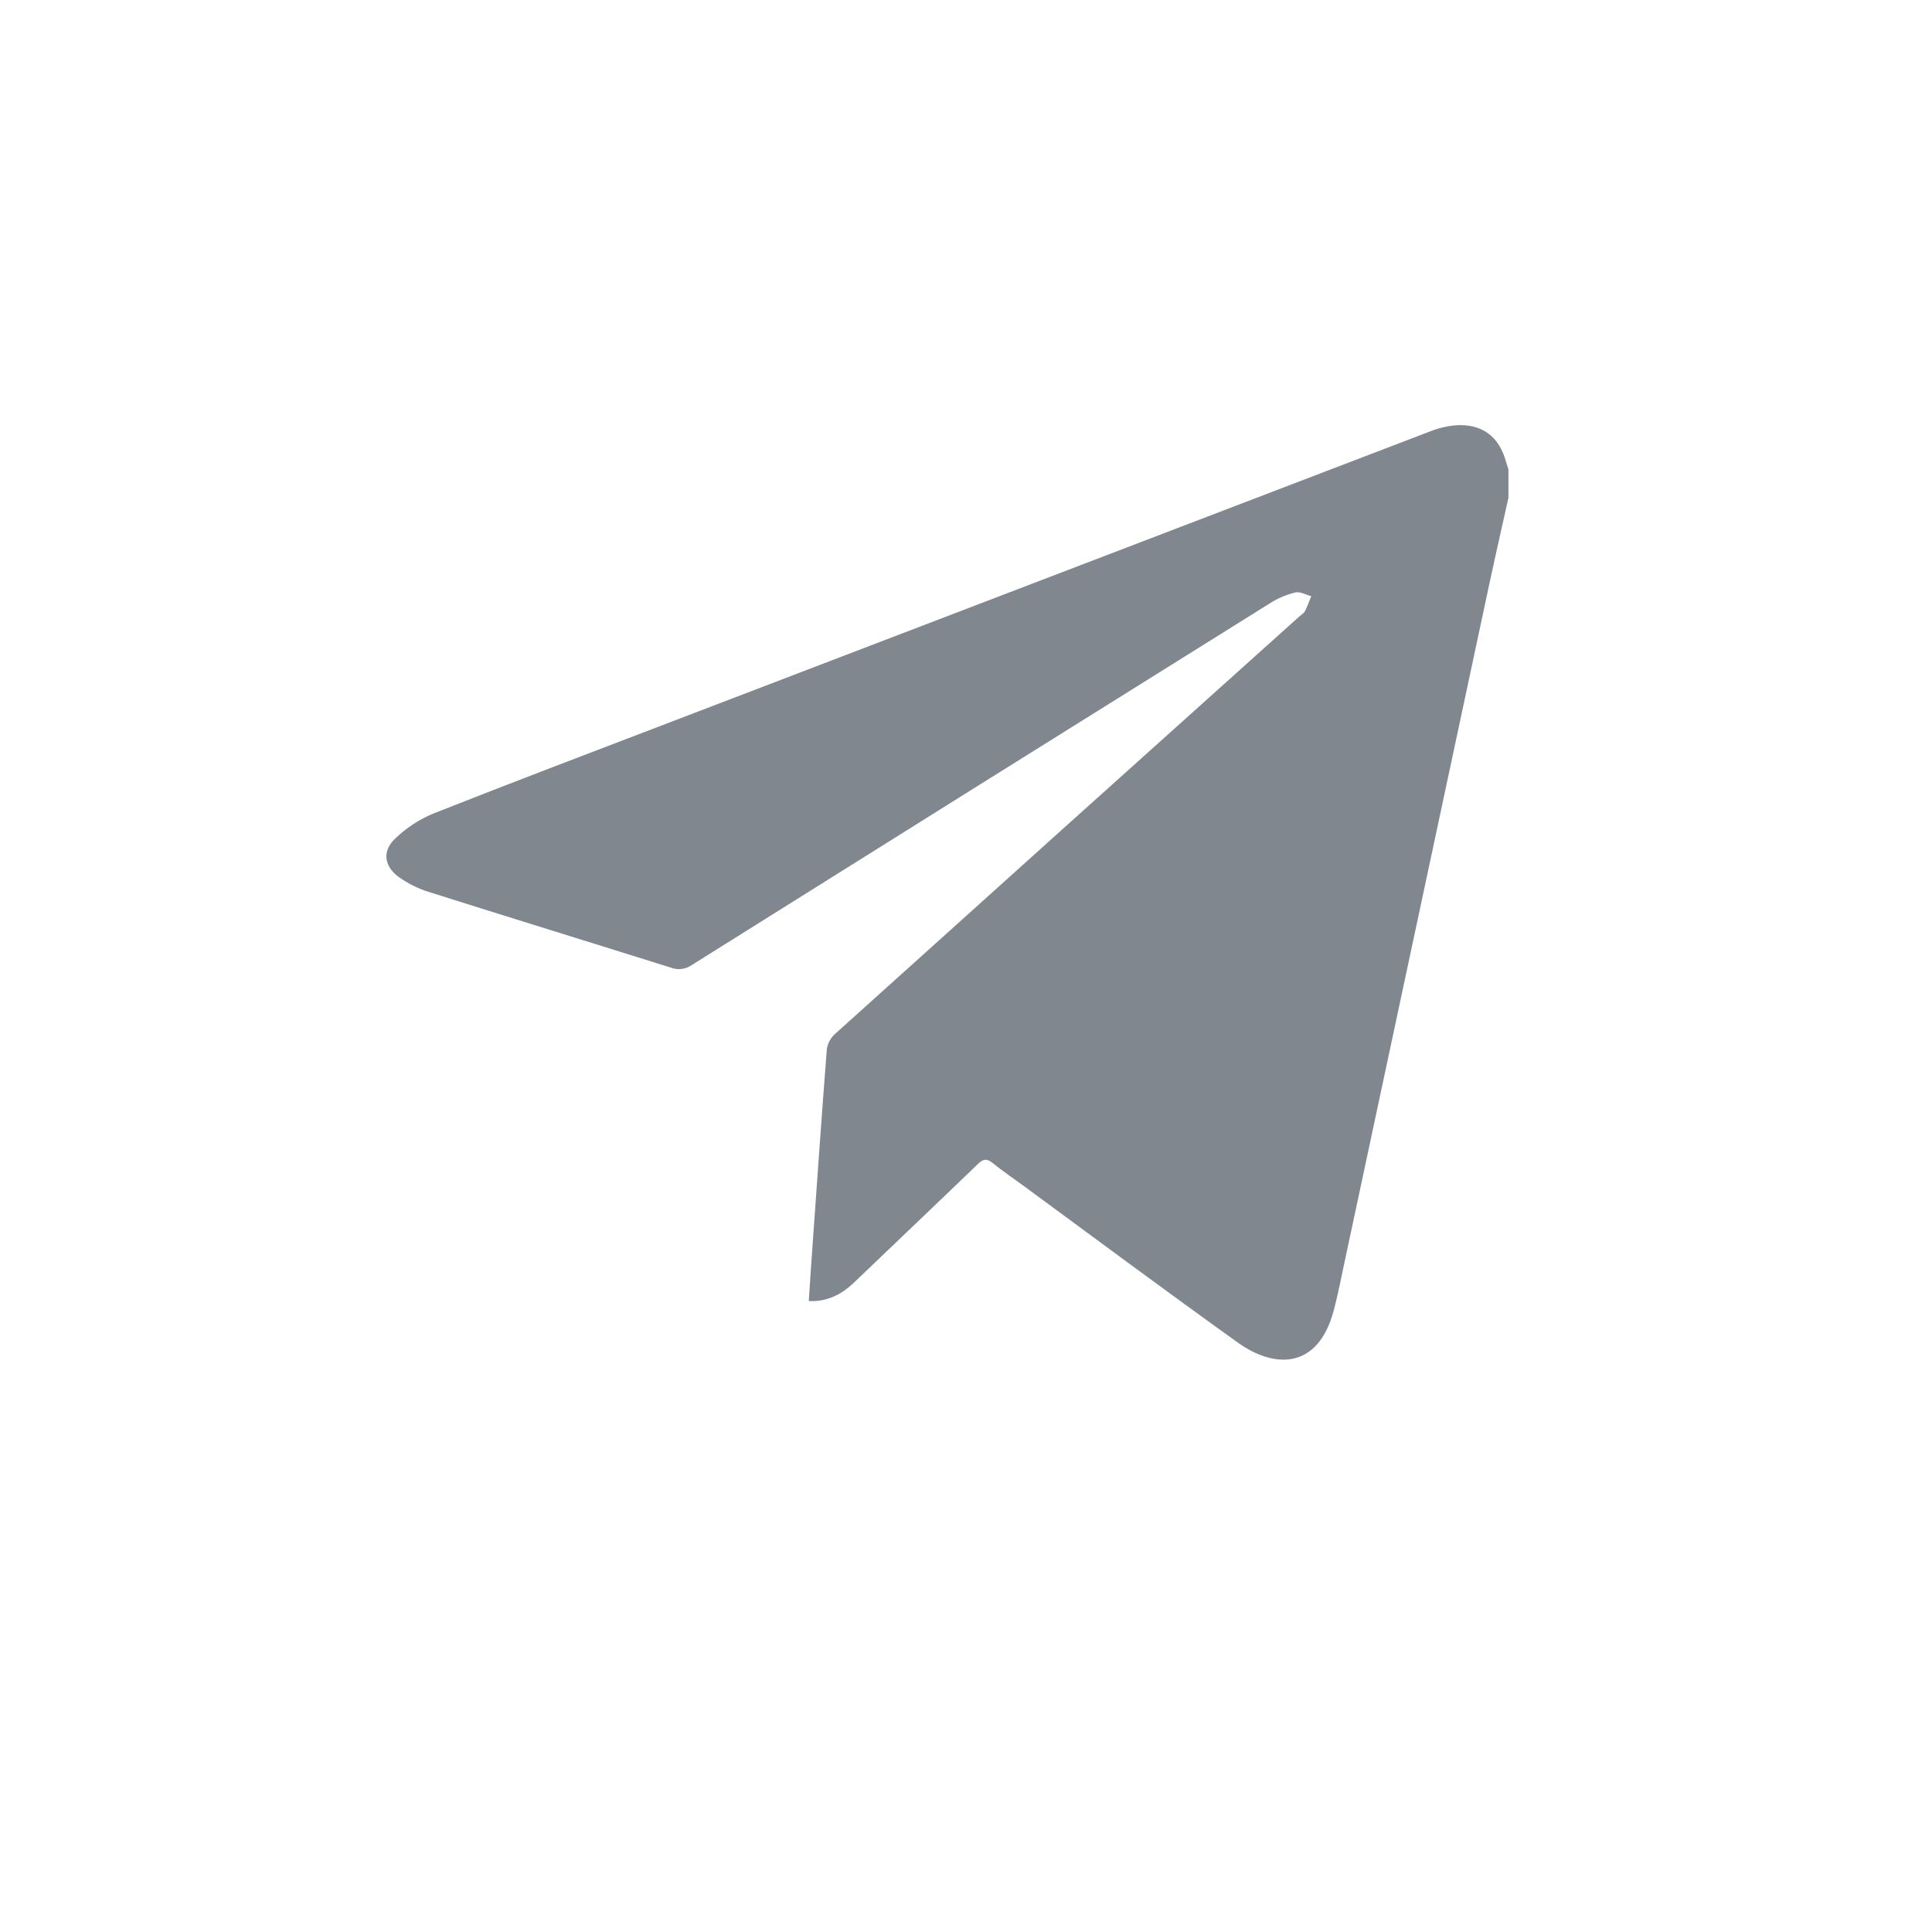 <?xml version="1.0" encoding="UTF-8"?> <svg xmlns="http://www.w3.org/2000/svg" width="34" height="34" viewBox="0 0 34 34" fill="none"> <path d="M26.546 8.759C26.431 9.277 26.313 9.794 26.202 10.313C25.358 14.265 24.514 18.216 23.671 22.167C23.608 22.462 23.551 22.758 23.475 23.05C23.19 24.134 22.4 24.069 21.786 23.629C20.524 22.725 19.277 21.798 18.026 20.878C17.84 20.742 17.648 20.612 17.468 20.466C17.365 20.384 17.305 20.394 17.211 20.483C16.485 21.183 15.754 21.877 15.025 22.575C14.809 22.78 14.562 22.91 14.233 22.897C14.252 22.614 14.269 22.341 14.289 22.067C14.374 20.87 14.457 19.672 14.55 18.475C14.563 18.371 14.611 18.275 14.687 18.203C17.411 15.748 20.138 13.297 22.867 10.848C22.9 10.818 22.945 10.793 22.965 10.756C23.008 10.672 23.039 10.581 23.076 10.492C22.982 10.468 22.88 10.407 22.796 10.426C22.641 10.464 22.493 10.526 22.358 10.611C18.961 12.731 15.567 14.855 12.174 16.983C12.121 17.02 12.059 17.044 11.994 17.052C11.93 17.06 11.864 17.052 11.803 17.028C10.384 16.582 8.962 16.145 7.544 15.696C7.355 15.637 7.177 15.548 7.015 15.432C6.758 15.244 6.723 14.973 6.955 14.757C7.149 14.57 7.375 14.422 7.624 14.318C9.037 13.759 10.456 13.222 11.877 12.678C16.306 10.982 20.736 9.287 25.167 7.592C25.31 7.535 25.46 7.499 25.613 7.485C26.077 7.451 26.383 7.679 26.505 8.131C26.517 8.174 26.532 8.216 26.546 8.258V8.759Z" fill="#80878F"></path> </svg> 